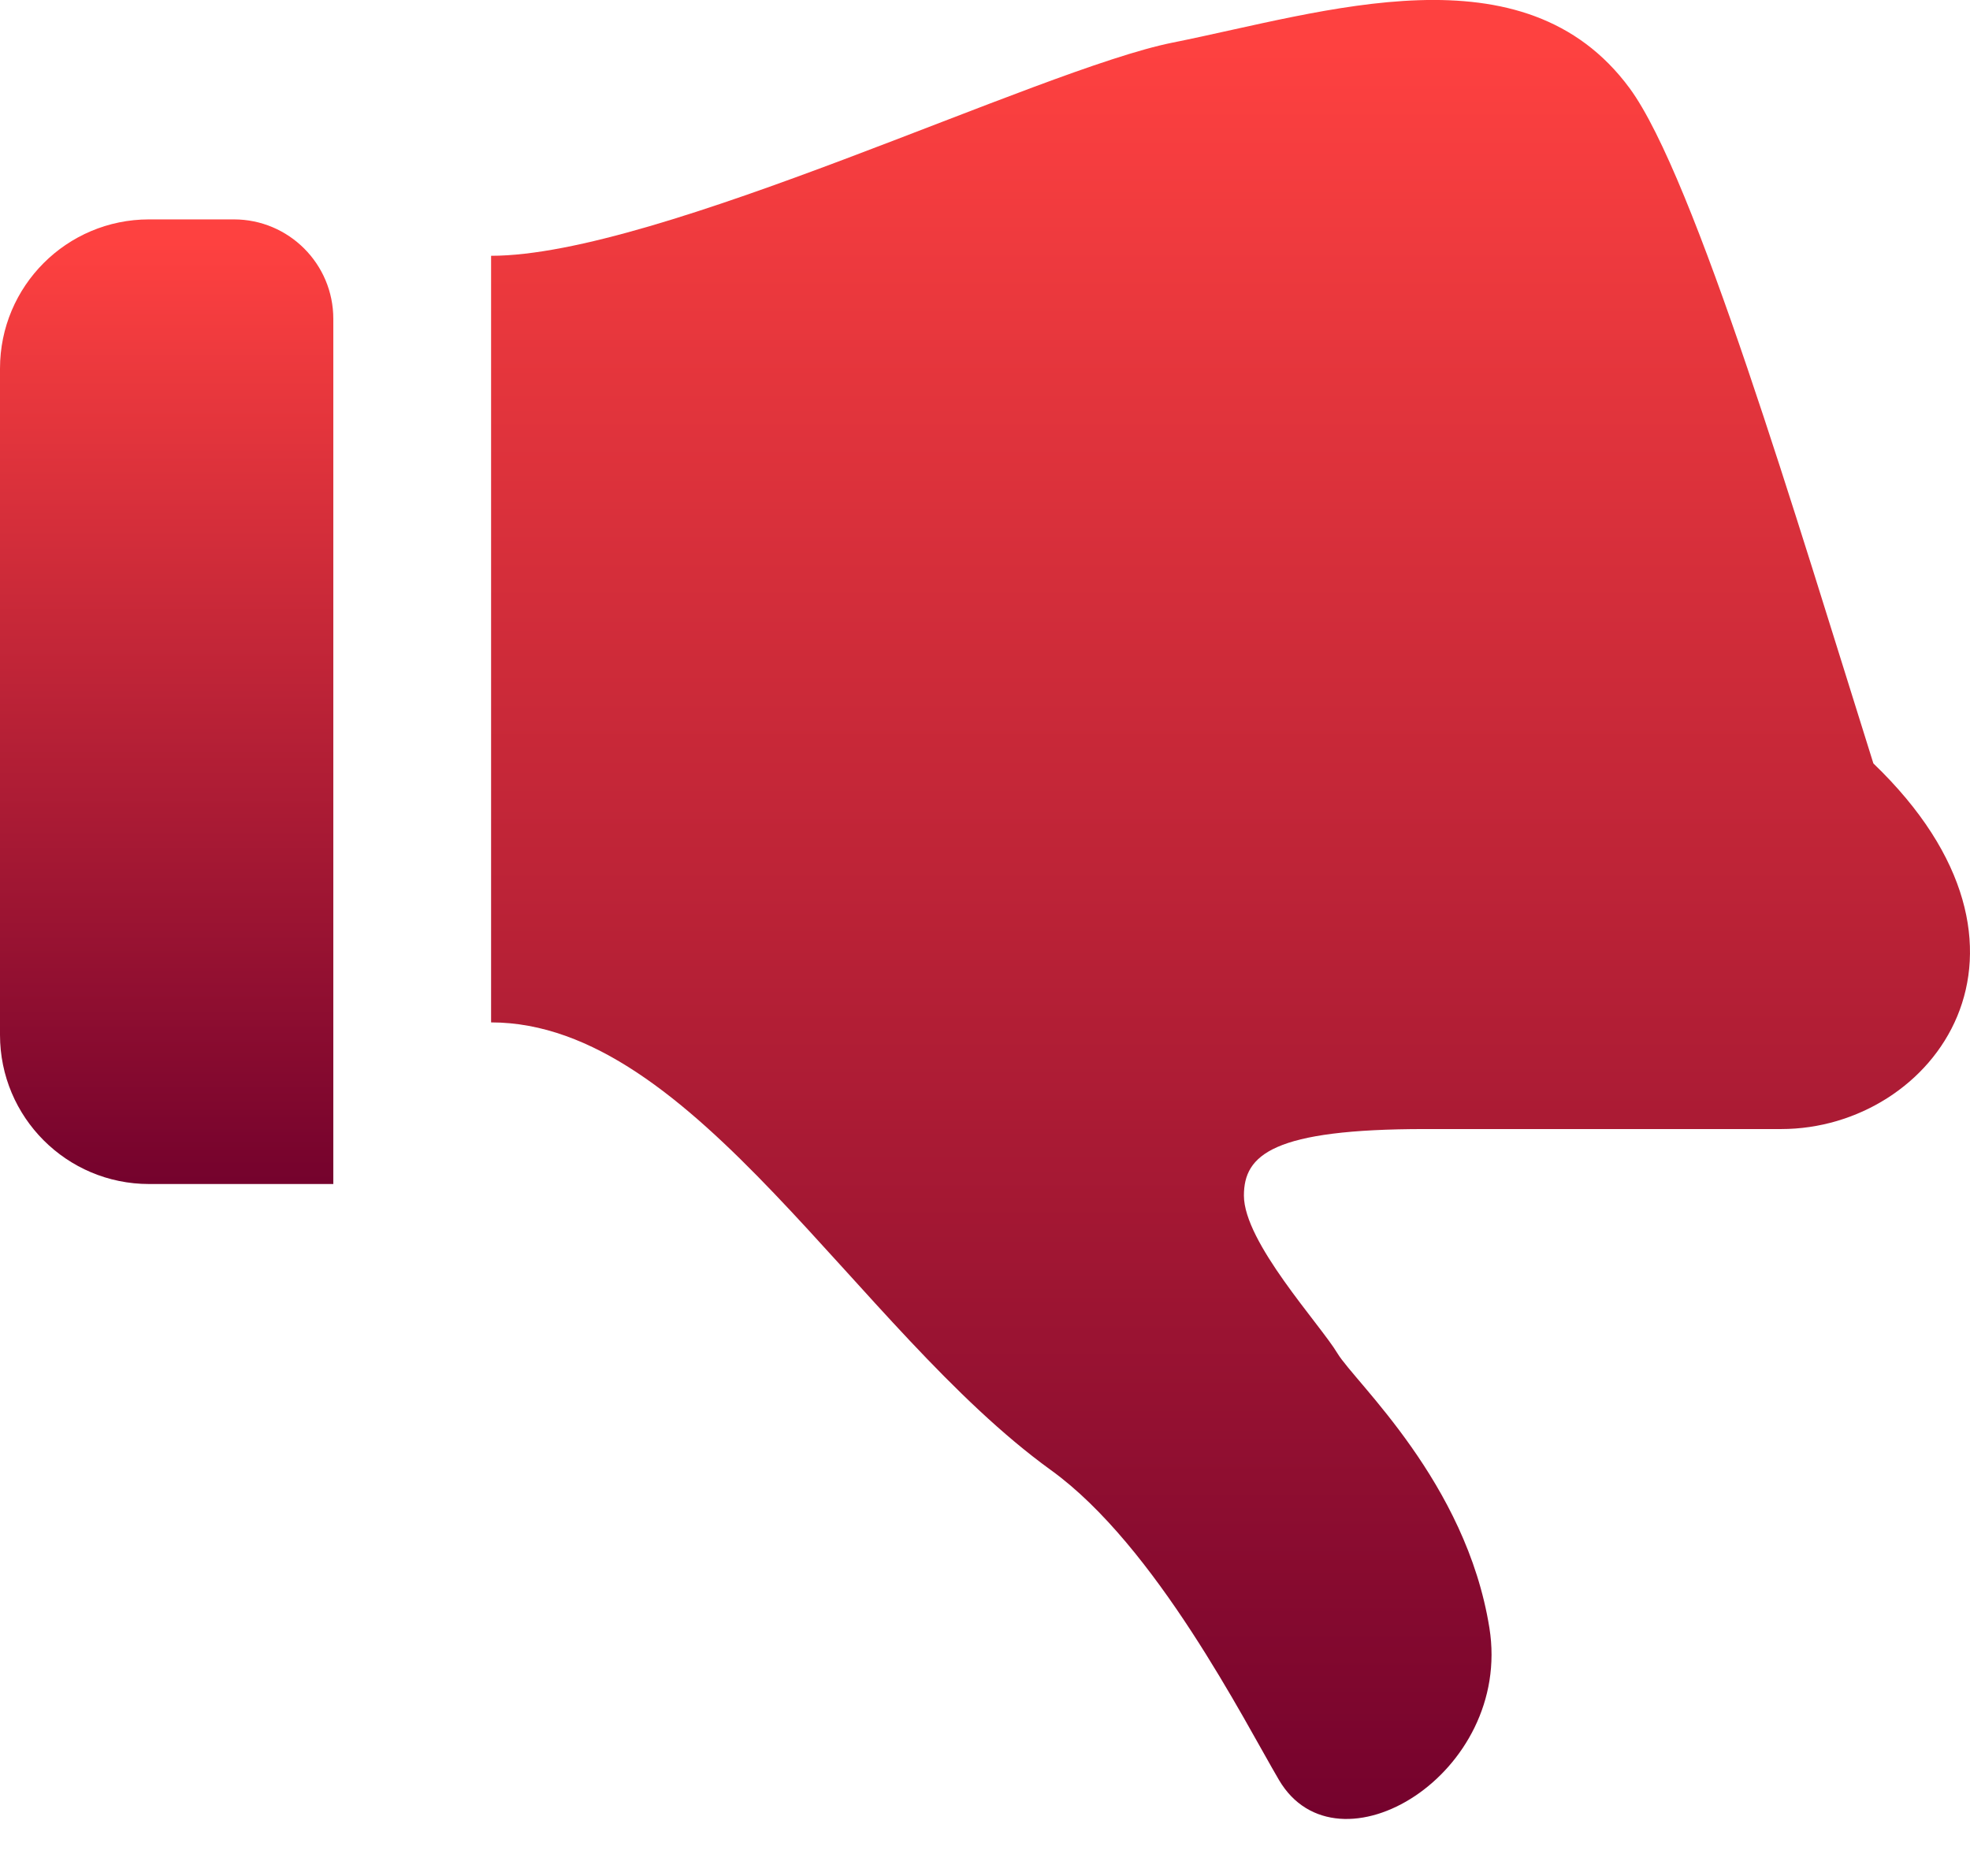 <svg width="21" height="20" viewBox="0 0 21 20" fill="none" xmlns="http://www.w3.org/2000/svg">
<path d="M19.97 8.139C19.154 5.544 18.066 1.884 17.372 0.941C16.246 -0.588 14.125 0.129 12.501 0.454C11.068 0.741 7.021 2.727 5.235 2.727V10.9C7.403 10.9 9.124 14.171 11.204 15.674C12.325 16.484 13.264 18.348 13.634 18.977C14.257 20.036 16.126 18.915 15.877 17.356C15.628 15.798 14.444 14.739 14.257 14.428C14.07 14.116 13.26 13.245 13.26 12.746C13.26 12.31 13.571 12.037 15.191 12.037C17.206 12.037 18.59 12.037 18.988 12.037C20.611 12.037 22.041 10.129 19.97 8.139Z" fill="url(#paint0_linear_71_88)"/>
<path d="M2.493 2.339H1.589C0.711 2.339 -7.62939e-06 3.051 -7.62939e-06 3.929V11.033C-7.62939e-06 11.911 0.711 12.623 1.589 12.623H3.553V3.399C3.553 2.813 3.078 2.339 2.493 2.339Z" fill="url(#paint1_linear_71_88)"/>
<defs>
<linearGradient id="paint0_linear_71_88" x1="13.175" y1="23.459" x2="13.175" y2="0.458" gradientUnits="userSpaceOnUse">
<stop offset="0.15" stop-color="#70002C"/>
<stop offset="1" stop-color="#FE4140"/>
</linearGradient>
<linearGradient id="paint1_linear_71_88" x1="1.789" y1="14.78" x2="1.789" y2="2.582" gradientUnits="userSpaceOnUse">
<stop offset="0.15" stop-color="#70002C"/>
<stop offset="1" stop-color="#FE4140"/>
</linearGradient>
</defs>
</svg>
